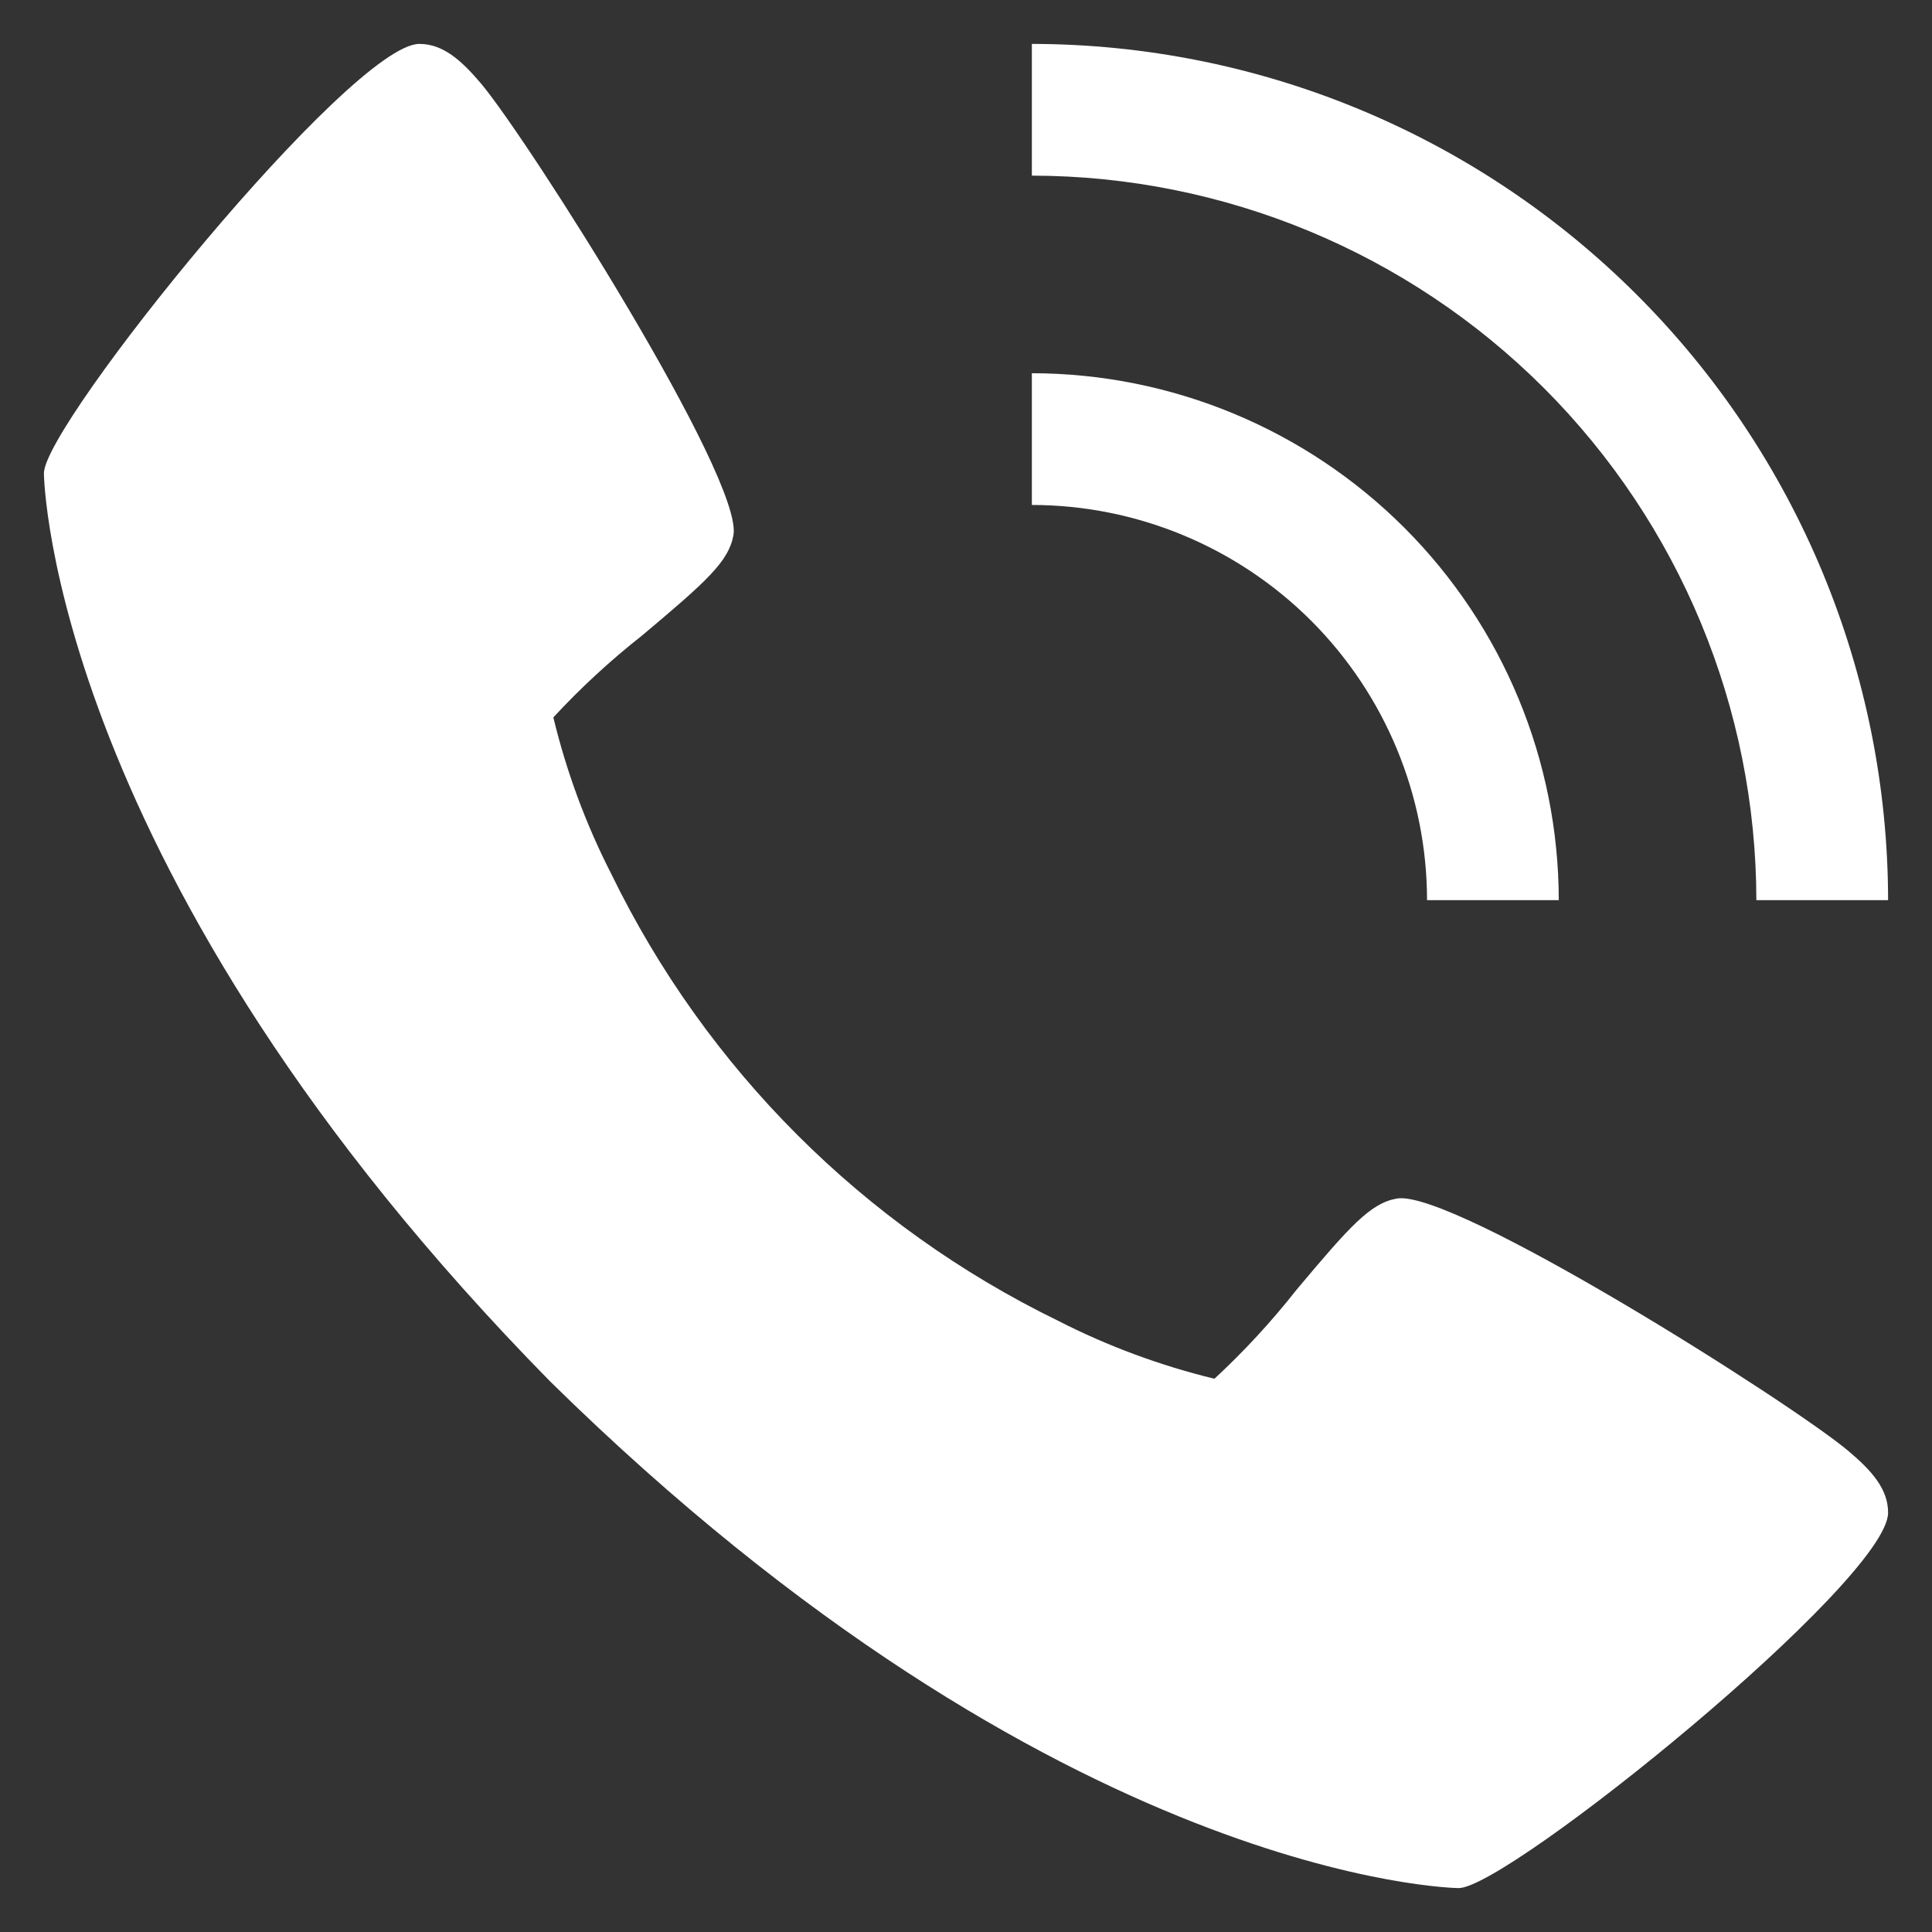 <?xml version="1.0" encoding="UTF-8"?>
<svg width="22" height="22" viewBox="0 0 22 22" fill="none" xmlns="http://www.w3.org/2000/svg">
<rect x="0" y="0" width="22" height="22" fill="#333333" stroke="none"/>
<path d="M21.045 16.52C20.389 15.97 16.545 13.536 15.906 13.648C15.606 13.701 15.376 13.957 14.762 14.689C14.478 15.05 14.166 15.388 13.829 15.7C13.212 15.55 12.614 15.329 12.049 15.04C9.831 13.96 8.039 12.168 6.96 9.95C6.671 9.385 6.45 8.787 6.301 8.169C6.612 7.833 6.95 7.521 7.311 7.237C8.043 6.622 8.299 6.394 8.352 6.093C8.464 5.452 6.027 1.609 5.48 0.954C5.25 0.682 5.042 0.5 4.775 0.5C4.001 0.5 0.5 4.829 0.5 5.39C0.5 5.436 0.575 9.943 6.267 15.733C12.057 21.425 16.564 21.5 16.61 21.5C17.171 21.5 21.5 17.999 21.5 17.225C21.5 16.958 21.318 16.75 21.045 16.52Z" fill="white"/>
<path d="M16.25 10.25H17.75C17.748 8.659 17.116 7.134 15.991 6.009C14.866 4.885 13.341 4.252 11.75 4.25V5.75C12.943 5.751 14.087 6.226 14.931 7.069C15.774 7.913 16.249 9.057 16.25 10.25Z" fill="white"/>
<path d="M20 10.25H21.5C21.497 7.665 20.469 5.187 18.641 3.359C16.813 1.531 14.335 0.503 11.75 0.5V2C13.937 2.003 16.034 2.873 17.581 4.419C19.127 5.966 19.997 8.063 20 10.25Z" fill="white"/>
</svg>
